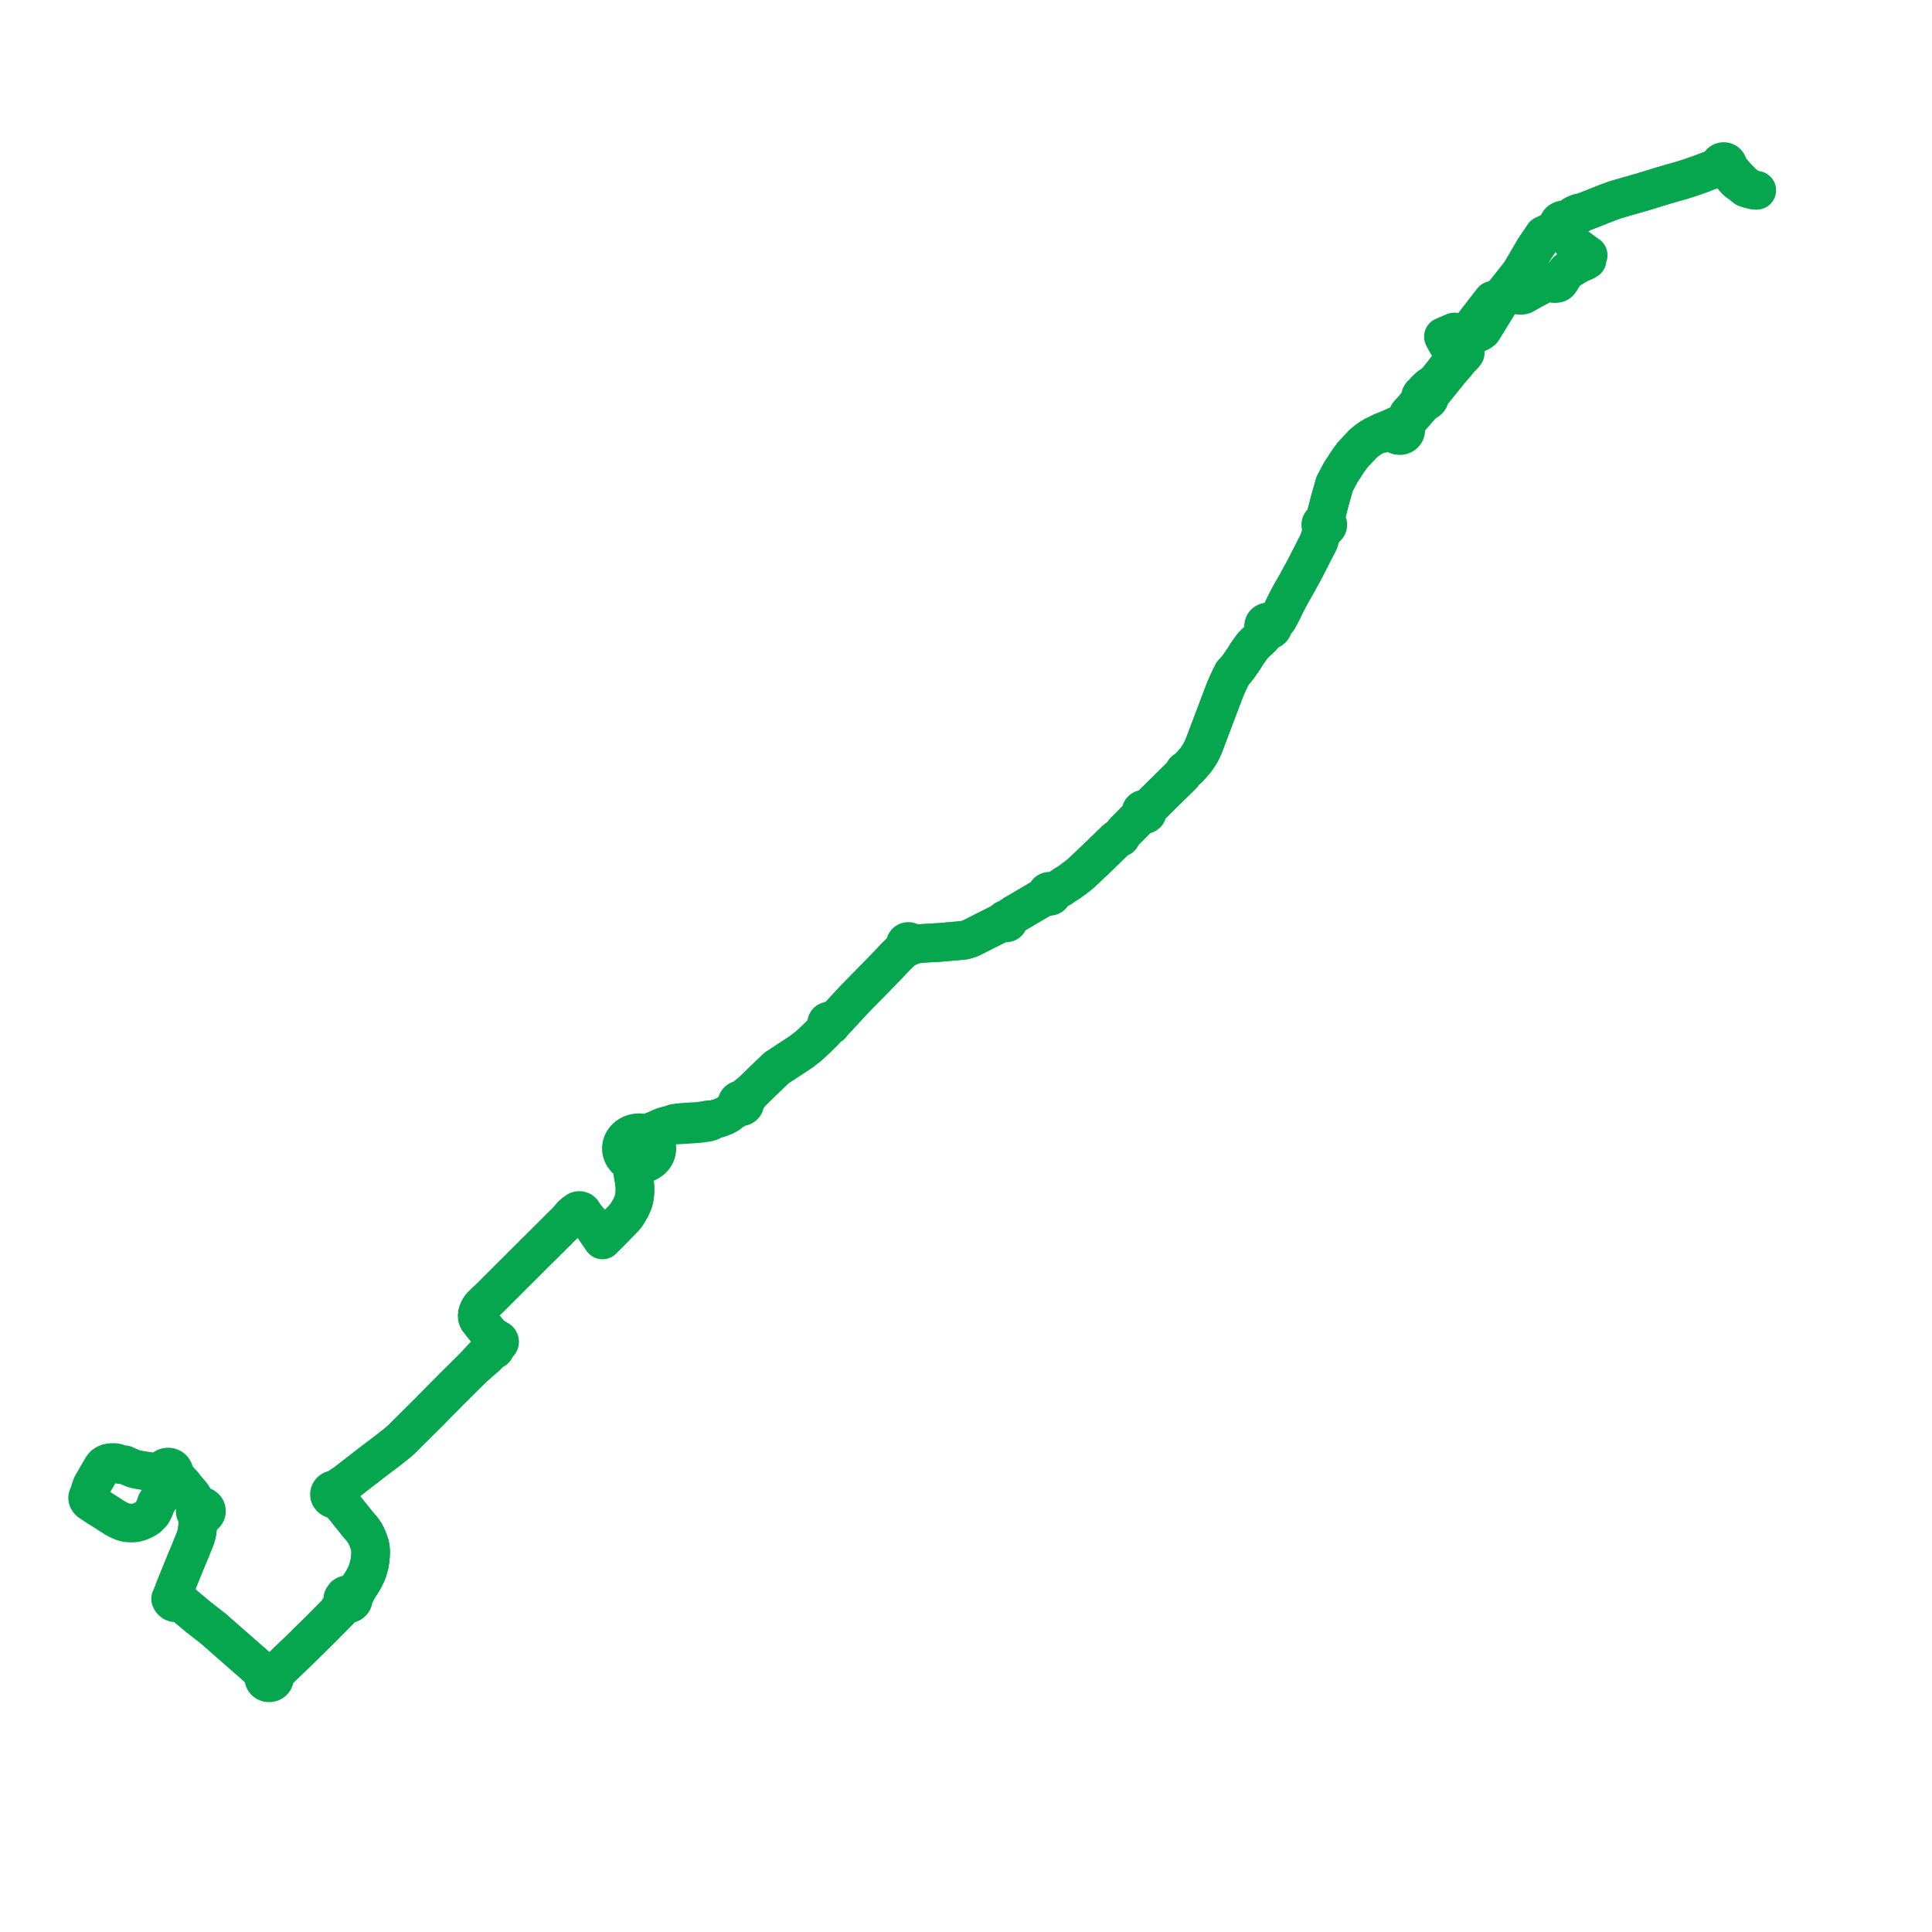     
<svg width="441.006" height="441.006" version="1.1"
     xmlns="http://www.w3.org/2000/svg">

  <title>Plan de ligne</title>
  <desc>Du 2021-08-30 au 9999-01-01</desc>

<path d='M 401.006 43.442 L 400.626 43.443 L 400.173 43.385 L 399.248 43.093 L 398.99 42.974 L 398.724 42.96 L 398.475 42.885 L 398.166 42.66 L 397.85 42.393 L 397.59 42.139 L 397.26 41.891 L 396.824 41.619 L 396.426 41.323 L 395.943 40.807 L 395.712 40.541 L 394.844 39.538 L 394.601 39.345 L 394.411 39.226 L 394.125 38.875 L 393.907 38.67 L 393.57 38.539 L 393.513 38.544 L 393.457 38.545 L 393.4 38.544 L 393.344 38.539 L 393.288 38.532 L 393.205 38.515 L 393.124 38.492 L 393.045 38.462 L 392.969 38.426 L 392.899 38.385 L 392.832 38.337 L 392.77 38.284 L 392.714 38.227 L 392.665 38.165 L 392.622 38.099 L 392.585 38.031 L 392.556 37.96 L 392.164 38.188 L 391.53 38.439 L 388.189 39.707 L 385.967 40.492 L 385.142 40.754 L 383.692 41.214 L 381.455 41.835 L 380.602 42.089 L 379.439 42.432 L 375.463 43.659 L 374.559 43.92 L 368.77 45.587 L 366.971 46.239 L 364.02 47.404 L 363.353 47.668 L 361.226 48.494 L 360.519 48.873 L 359.961 49.233 L 359.551 49.522 L 358.913 50.116 L 358.704 50.394 L 358.264 51.104 L 358.284 51.385 L 358.226 51.692 L 358.066 51.982 L 357.922 52.123 L 357.821 52.221 L 357.511 52.391 L 357.256 52.463 L 357.018 52.485 L 356.989 52.488 L 356.721 52.464 L 356.466 52.391 L 356.269 52.305 L 356.003 52.09 L 355.309 52.305 L 353.617 53.094 L 353.206 53.286 L 352.953 53.416 L 352.738 53.526 L 352.369 53.686 L 351.56 54.884 L 351.302 55.266 L 350.278 56.783 L 348.587 59.676 L 347.697 61.199 L 347.045 62.298 L 344.282 65.792 L 343.523 66.737 L 343.298 67.018 L 342.891 67.72 L 342.707 68.144 L 342.597 68.396 L 341.665 70.014 L 339.361 73.775 L 338.537 75.12 L 338.395 75.33 L 338.239 75.491 L 338.05 75.634 L 337.686 75.856 L 335.44 76.875 L 335.382 76.902 L 334.657 77.215 L 334.036 77.484 L 333.75 77.682 L 333.591 77.89 L 333.492 78.11 L 333.431 78.433 L 333.569 78.731 L 333.736 79.03 L 333.839 79.197 L 333.883 79.27 L 333.975 79.421 L 334.068 79.573 L 334.237 79.867 L 334.357 80.099 L 334.408 80.244 L 334.432 80.359 L 334.448 80.474 L 334.461 80.58 L 334.348 80.745 L 334.193 80.932 L 333.977 81.154 L 333.221 81.942 L 332.442 82.902 L 332.333 83.036 L 330.892 84.681 L 329.993 85.824 L 328.417 87.777 L 326.987 89.547 L 326.676 89.935 L 326.476 90.253 L 326.345 90.625 L 326.311 90.832 L 326.234 91.039 L 326.061 91.272 L 325.907 91.424 L 325.711 91.549 L 325.412 91.646 L 325.202 91.726 L 325.015 91.849 L 324.789 92.126 L 322.513 94.739 L 322.028 95.298 L 321.817 95.542 L 321.341 96.322 L 321.16 96.637 L 320.999 97.168 L 320.923 97.446 L 320.808 97.815 L 320.871 98.063 L 320.876 98.317 L 320.821 98.565 L 320.709 98.799 L 320.546 99.008 L 320.393 99.142 L 320.22 99.253 L 320.028 99.34 L 319.824 99.398 L 319.612 99.429 L 319.398 99.43 L 319.118 99.387 L 318.855 99.294 L 318.618 99.155 L 318.419 98.976 L 318.264 98.765 L 317.976 98.669 L 317.538 98.568 L 317.076 98.523 L 316.598 98.551 L 316.135 98.753 L 316.019 98.803 L 315.879 98.856 L 315.592 98.964 L 315.098 98.904 L 314.852 98.947 L 314.511 99.11 L 313.726 99.465 L 313.093 99.831 L 312.455 100.244 L 311.763 100.763 L 311.021 101.409 L 310.519 101.96 L 308.855 103.722 L 308.087 104.734 L 308.006 104.841 L 307.891 105.01 L 307.371 105.776 L 306.963 106.431 L 306.877 106.569 L 306.802 106.687 L 306.087 107.752 L 305.176 109.457 L 304.665 110.413 L 303.819 113.37 L 303.555 114.294 L 303.273 115.418 L 302.971 116.607 L 302.756 117.357 L 302.549 118.377 L 302.518 118.53 L 302.441 119.087 L 302.515 119.103 L 302.586 119.125 L 302.656 119.153 L 302.722 119.186 L 302.784 119.225 L 302.841 119.268 L 302.894 119.316 L 302.942 119.369 L 302.983 119.425 L 303.019 119.484 L 303.048 119.547 L 303.07 119.611 L 303.083 119.663 L 303.091 119.715 L 303.096 119.789 L 303.092 119.863 L 303.079 119.936 L 303.057 120.008 L 303.028 120.077 L 302.99 120.144 L 302.945 120.205 L 302.893 120.264 L 302.838 120.313 L 302.778 120.358 L 302.714 120.397 L 302.645 120.431 L 302.573 120.459 L 302.499 120.48 L 302.422 120.495 L 302.344 120.503 L 302.266 120.504 L 302.188 120.499 L 302.11 120.487 L 302.035 120.469 L 301.833 121.039 L 301.427 122.351 L 301.034 123.619 L 299.49 126.647 L 298.652 128.29 L 297.794 129.972 L 296.963 131.484 L 296.05 133.145 L 295.163 134.702 L 294.525 135.822 L 293.445 137.89 L 293.093 138.624 L 293.026 138.763 L 292.755 139.338 L 291.813 141.127 L 291.684 141.344 L 291.428 141.67 L 290.991 142.061 L 290.42 142.392 L 290.467 142.464 L 290.548 142.643 L 290.587 142.846 L 290.581 143.028 L 290.504 143.279 L 290.367 143.488 L 290.188 143.65 L 290.112 143.7 L 289.875 143.807 L 289.631 143.857 L 289.403 143.859 L 289.239 143.833 L 289.112 143.796 L 288.994 144.056 L 288.882 144.259 L 288.778 144.42 L 288.544 144.752 L 288.301 145.074 L 287.953 145.461 L 286.474 146.86 L 285.987 147.356 L 285.763 147.655 L 285.392 148.157 L 284.643 149.224 L 284.464 149.505 L 284.374 149.653 L 284.037 150.216 L 282.828 151.963 L 282.638 152.236 L 282.161 152.795 L 281.939 153.114 L 281.401 153.648 L 280.95 154.564 L 280.813 154.811 L 280.561 155.343 L 279.836 156.954 L 279.508 157.756 L 279.36 158.145 L 277.283 163.634 L 276.978 164.439 L 276.626 165.371 L 274.883 169.984 L 274.741 170.34 L 274.524 170.841 L 274.353 171.206 L 273.932 172.025 L 273.255 173.037 L 272.762 173.713 L 271.872 174.712 L 271.308 175.346 L 270.402 175.965 L 269.945 176.783 L 269.233 177.496 L 265.853 180.819 L 262.841 183.781 L 262.267 184.335 L 261.693 184.889 L 261.73 184.926 L 261.763 184.964 L 261.794 185.006 L 261.82 185.049 L 261.842 185.094 L 261.861 185.14 L 261.875 185.188 L 261.886 185.236 L 261.892 185.285 L 261.893 185.334 L 261.891 185.383 L 261.885 185.432 L 261.873 185.48 L 261.859 185.528 L 261.839 185.574 L 261.816 185.619 L 261.79 185.661 L 261.759 185.703 L 261.719 185.748 L 261.675 185.79 L 261.627 185.828 L 261.575 185.862 L 261.52 185.891 L 261.462 185.917 L 261.402 185.938 L 261.339 185.954 L 261.276 185.964 L 261.211 185.97 L 261.147 185.971 L 261.082 185.966 L 261.019 185.957 L 260.956 185.942 L 260.895 185.923 L 260.837 185.899 L 260.781 185.87 L 260.728 185.837 L 260.679 185.8 L 260.226 186.257 L 258.848 187.648 L 258.68 187.818 L 256.631 189.888 L 256.497 190.045 L 256.237 190.369 L 255.805 191.1 L 255.175 191.368 L 254.949 191.536 L 254.708 191.71 L 254.498 191.9 L 254.01 192.381 L 253.692 192.691 L 251.294 195.025 L 246.943 199.165 L 245.945 199.999 L 244.044 201.412 L 243.021 202.039 L 242.18 202.62 L 241.824 202.826 L 240.566 203.555 L 240.158 203.79 L 240.212 203.974 L 240.196 204.164 L 240.112 204.338 L 239.97 204.48 L 239.777 204.576 L 239.56 204.611 L 239.342 204.58 L 239.148 204.487 L 238.999 204.343 L 238.589 204.584 L 237.782 205.046 L 231.518 208.717 L 231.345 208.818 L 230.707 209.326 L 230.276 209.679 L 230.022 209.932 L 230.115 210.037 L 230.166 210.162 L 230.17 210.295 L 230.125 210.422 L 230.039 210.53 L 229.918 210.609 L 229.79 210.647 L 229.655 210.652 L 229.524 210.623 L 229.409 210.562 L 229.317 210.473 L 229.257 210.366 L 228.839 210.493 L 227.811 211.011 L 223.61 213.129 L 222.587 213.644 L 221.767 214.058 L 221.291 214.262 L 220.849 214.4 L 220.42 214.534 L 219.859 214.652 L 219.643 214.671 L 217.488 214.858 L 214.55 215.114 L 212.478 215.235 L 210.803 215.331 L 208.697 215.544 L 208.032 215.559 L 207.985 215.737 L 207.881 215.895 L 207.728 216.019 L 207.541 216.097 L 207.336 216.122 L 207.132 216.093 L 206.947 216.011 L 206.745 216.279 L 206.674 216.321 L 206.415 216.54 L 205.802 217.081 L 204.319 218.545 L 202.699 220.252 L 201.394 221.603 L 200.557 222.47 L 200.171 222.866 L 199.367 223.692 L 197.864 225.217 L 196.482 226.622 L 195.099 228.026 L 194.695 228.464 L 190.89 232.585 L 190.209 233.317 L 189.895 233.655 L 189.825 233.854 L 189.677 234.015 L 189.471 234.115 L 189.239 234.139 L 188.877 234.546 L 188.197 235.311 L 186.217 237.26 L 184.644 238.727 L 182.905 240.075 L 181.417 241.053 L 180.458 241.683 L 177.369 243.712 L 177.223 243.808 L 177.023 244.001 L 171.738 249.101 L 171.651 249.186 L 170.633 250.491 L 170.416 250.769 L 169.949 251.539 L 170.011 251.776 L 169.99 252.018 L 169.888 252.243 L 169.712 252.433 L 169.479 252.566 L 169.21 252.631 L 168.918 252.616 L 168.647 252.52 L 168.208 252.963 L 167.009 253.669 L 166.471 254.073 L 166.079 254.367 L 165.415 254.719 L 164.251 255.173 L 162.613 255.638 L 162.109 256.027 L 161.775 256.122 L 161.446 256.214 L 159.818 256.436 L 158.133 256.57 L 155.523 256.741 L 154.119 256.802 L 153.101 256.757 L 152.21 256.963 L 151.154 257.301 L 150.375 257.633 L 149.619 258.005 L 149.226 258.376 L 148.938 258.745 L 148.848 259.219 L 148.858 259.702 L 149.12 259.978 L 149.35 260.277 L 149.545 260.594 L 149.754 261.063 L 149.888 261.553 L 149.943 262.055 L 149.92 262.541 L 149.823 263.02 L 149.69 263.384 L 149.654 263.483 L 149.416 263.922 L 149.327 264.042 L 149.113 264.328 L 148.752 264.694 L 148.337 265.014 L 147.878 265.28 L 147.359 265.498 L 146.81 265.648 L 146.08 265.738 L 145.345 265.709 L 145.074 266.025 L 144.747 266.359 L 144.435 266.857 L 144.489 267.881 L 144.851 269.963 L 144.944 271.012 L 144.925 272.073 L 144.872 272.776 L 144.774 273.481 L 144.575 274.31 L 144.398 274.762 L 143.964 275.682 L 143.477 276.556 L 143.068 277.228 L 142.522 277.927 L 141.979 278.48 L 139.773 280.721 L 138.8 281.709 L 138.42 282.106 L 137.962 282.582 L 137.529 283.034 L 137.286 282.714 L 137 282.276 L 136.404 281.414 L 136.258 281.203 L 135.754 280.366 L 133.647 277.757 L 133.29 277.271 L 132.98 277.388 L 132.853 277.557 L 132.679 277.69 L 132.471 277.776 L 132.246 277.81 L 132.017 277.789 L 131.805 277.714 L 131.622 277.591 L 131.483 277.429 L 131.119 277.452 L 130.911 277.526 L 130.66 277.665 L 130.41 277.912 L 130.076 278.073 L 124.072 284.055 L 123.364 284.753 L 122.617 285.491 L 121.295 286.813 L 111.703 296.394 L 110.701 297.317 L 110.342 297.672 L 109.866 298.134 L 109.619 298.469 L 109.356 298.911 L 109.132 299.43 L 109.085 299.532 L 109.039 299.705 L 109.009 299.882 L 108.964 300.131 L 108.946 300.441 L 108.978 300.717 L 109.069 301.004 L 109.186 301.231 L 112.171 305.025 L 112.749 305.242 L 112.901 305.326 L 112.975 305.368 L 113.206 305.502 L 113.476 305.74 L 113.677 305.782 L 113.821 305.859 L 113.936 305.968 L 114.013 306.101 L 114.046 306.248 L 114.031 306.398 L 113.968 306.54 L 113.863 306.662 L 113.722 306.752 L 113.559 306.804 L 113.497 306.974 L 113.28 307.31 L 113.05 307.654 L 113.052 307.763 L 113.025 307.87 L 112.969 307.968 L 112.867 308.069 L 112.735 308.137 L 112.587 308.169 L 112.273 308.382 L 111.875 308.707 L 111.619 308.986 L 111.055 309.575 L 107.683 312.512 L 103.423 316.732 L 101.937 318.232 L 99.898 320.289 L 99.806 320.381 L 99.265 320.942 L 98.815 321.408 L 98.173 322.066 L 98.068 322.17 L 97.14 323.089 L 93.43 326.773 L 91.753 328.453 L 90.638 329.435 L 88.526 331.101 L 85.414 333.451 L 80.739 337.066 L 80.007 337.631 L 78.991 338.426 L 78.226 339.245 L 77.843 339.853 L 77.681 340.229 L 77.573 340.645 L 77.646 340.814 L 77.686 340.993 L 77.693 341.175 L 77.666 341.355 L 77.607 341.529 L 77.517 341.692 L 77.662 342.002 L 77.838 342.474 L 77.938 342.744 L 78.394 343.805 L 80.48 346.413 L 81.053 347.126 L 81.606 347.829 L 82.565 348.925 L 83.142 349.724 L 83.559 350.45 L 83.981 351.432 L 84.227 352.113 L 84.428 352.664 L 84.539 353.331 L 84.613 354.128 L 84.576 355.034 L 84.479 356.069 L 84.343 356.988 L 83.941 358.459 L 83.546 359.457 L 82.861 360.779 L 82.326 361.614 L 81.92 362.248 L 81.726 362.545 L 81.182 363.68 L 80.957 364.041 L 80.556 364.71 L 80.609 364.869 L 80.624 365.102 L 80.609 365.297 L 80.479 365.565 L 80.311 365.752 L 80.112 365.911 L 79.852 366.03 L 79.566 366.089 L 79.273 366.082 L 79.094 366.046 L 78.545 366.526 L 77.992 367.076 L 77.115 367.934 L 73.055 372.032 L 68.026 376.972 L 66.501 378.435 L 66.08 378.839 L 64.667 380.194 L 63.901 380.929 L 62.921 382.136 L 62.619 382.799 L 62.643 383.166 L 62.527 383.52 L 62.285 383.819 L 61.944 384.028 L 61.742 384.076 L 61.543 384.123 L 61.154 384.1 L 60.794 383.969 L 60.498 383.744 L 60.297 383.447 L 60.212 383.11 L 60.251 382.765 L 60.149 382.559 L 59.91 382.08 L 59.338 381.102 L 51.871 374.551 L 48.765 371.827 L 45.216 369.051 L 43.662 367.747 L 42.123 366.455 L 41.954 366.306 L 41.858 366.222 L 40.944 365.921 L 40.592 365.874 L 40.192 365.857 L 39.855 365.843 L 39.596 365.741 L 39.353 365.575 L 39.102 365.299 L 38.943 364.969 L 39.037 364.768 L 39.446 363.757 L 39.809 362.858 L 40.259 361.727 L 40.379 361.435 L 41.609 358.417 L 42.222 356.912 L 43.602 353.593 L 43.813 353.067 L 44.534 351.277 L 44.592 351.103 L 44.783 350.525 L 44.894 350.11 L 44.937 349.852 L 44.988 349.567 L 45.051 349.022 L 45.141 348.258 L 45.239 347.477 L 45.04 346.092 L 45.005 345.795 L 44.813 345.615 L 44.67 345.402 L 44.575 345.139 L 44.554 344.863 L 44.609 344.59 L 44.736 344.338 L 44.7 343.948 L 44.604 343.406 L 44.196 342.704 L 43.384 341.295 L 43.027 340.451 L 42.726 340.08 L 42.534 339.861 L 42.154 339.427 L 41.707 339.116 L 40.873 338.338 L 40.287 337.88 L 39.835 337.579 L 39.256 337.275 L 39.005 337.136 L 38.799 337.216 L 38.546 337.269 L 38.285 337.278 L 38.027 337.243 L 37.781 337.165 L 37.557 337.047 L 37.383 336.911 L 37.236 336.751 L 37.123 336.571 L 36.704 336.446 L 36.25 336.344 L 35.876 336.291 L 34.792 336.138 L 33.972 335.863 L 31.975 335.561 L 30.919 335.353 L 30.369 335.174 L 29.989 335.018 L 29.224 334.704 L 28.635 334.436 L 28.46 334.356 L 27.786 334.259 L 27.631 334.299 L 27.471 334.312 L 27.311 334.296 L 27.158 334.253 L 27.013 334.181 L 26.886 334.085 L 26.786 333.967 L 26.521 333.893 L 26.108 333.832 L 25.224 333.852 L 24.626 333.974 L 24.165 334.176 L 23.731 334.469 L 23.475 334.783 L 23.355 334.931 L 21.719 337.741 L 20.952 339.084 L 20.646 339.991 L 20.622 340.064 L 20.254 341.2 L 20.107 341.485 L 20 341.866 L 20.053 342.214 L 20.247 342.545 L 20.532 342.824 L 21.447 343.421 L 22.317 343.978' fill='transparent' stroke='#05a64e' stroke-linecap='round' stroke-linejoin='round' stroke-width='8.82'/><path d='M 399.248 43.093 L 398.99 42.974 L 398.894 42.777 L 398.614 42.476 L 398.294 42.204 L 397.586 41.602 L 397.311 41.314 L 396.774 40.752 L 396.208 40.16 L 394.761 38.485 L 394.33 38.014 L 394.348 37.968 L 394.363 37.92 L 394.375 37.872 L 394.384 37.824 L 394.39 37.775 L 394.393 37.726 L 394.392 37.677 L 394.388 37.628 L 394.38 37.579 L 394.37 37.53 L 394.356 37.483 L 394.339 37.436 L 394.319 37.39 L 394.296 37.346 L 394.269 37.302 L 394.241 37.261 L 394.209 37.22 L 394.174 37.181 L 394.137 37.144 L 394.098 37.109 L 394.057 37.077 L 394.014 37.047 L 393.968 37.018 L 393.92 36.993 L 393.871 36.97 L 393.821 36.949 L 393.769 36.931 L 393.717 36.916 L 393.661 36.903 L 393.605 36.893 L 393.548 36.887 L 393.491 36.883 L 393.434 36.883 L 393.376 36.885 L 393.32 36.891 L 393.264 36.9 L 393.208 36.911 L 393.153 36.927 L 393.1 36.944 L 393.047 36.965 L 392.996 36.988 L 392.947 37.014 L 392.9 37.042 L 392.855 37.074 L 392.812 37.107 L 392.771 37.143 L 392.713 37.203 L 392.661 37.269 L 392.616 37.338 L 392.579 37.411 L 392.551 37.487 L 392.53 37.565 L 392.518 37.643 L 392.515 37.723 L 392.52 37.803 L 392.534 37.882 L 392.556 37.96 L 392.164 38.188 L 391.954 38.271 L 391.53 38.439 L 388.189 39.707 L 385.967 40.492 L 383.692 41.214 L 381.455 41.835 L 380.602 42.089 L 379.658 42.368 L 379.439 42.432 L 375.463 43.659 L 368.77 45.587 L 366.971 46.239 L 366.387 46.47 L 363.353 47.668 L 361.226 48.494 L 360.376 48.611 L 359.742 48.859 L 359.151 49.174 L 358.708 49.476 L 358.115 49.879 L 357.338 50.215 L 356.968 50.181 L 356.7 50.21 L 356.446 50.286 L 356.214 50.407 L 356.003 50.568 L 355.874 50.736 L 355.77 50.925 L 355.706 51.127 L 355.686 51.303 L 355.695 51.491 L 355.722 51.607 L 355.83 51.864 L 356.003 52.09 L 356.269 52.305 L 356.466 52.391 L 356.721 52.464 L 356.989 52.488 L 357.018 52.485 L 357.419 53.032 L 357.628 53.317 L 358.312 54.25 L 358.572 54.821 L 358.975 55.425 L 359.36 55.861 L 359.73 56.211 L 360.696 56.916 L 361.491 57.496 L 362.529 58.253 L 362.465 58.291 L 362.377 58.356 L 362.315 58.415 L 362.259 58.482 L 362.215 58.549 L 362.181 58.613 L 362.16 58.664 L 362.136 58.746 L 362.123 58.813 L 362.118 58.896 L 362.123 58.975 L 362.136 59.05 L 362.149 59.101 L 362.18 59.181 L 362.22 59.256 L 362.27 59.329 L 361.84 59.59 L 360.913 59.986 L 360.484 60.186 L 359.417 60.802 L 358.244 61.484 L 358.073 61.584 L 357.688 61.879 L 357.404 62.205 L 357.184 62.503 L 356.994 62.758 L 356.857 62.962 L 356.706 63.187 L 356.323 63.811 L 356.119 64.143 L 355.845 64.465 L 355.486 64.668 L 354.991 64.733 L 354.432 64.687 L 354.002 64.606 L 353.452 64.446 L 353.018 64.416 L 352.283 64.848 L 352.116 64.936 L 349.786 66.172 L 348.488 66.893 L 347.743 67.315 L 347.38 67.4 L 347.046 67.421 L 346.712 67.395 L 346.345 67.231 L 346.179 67.074 L 346.012 66.908 L 345.799 66.885 L 345.383 66.879 L 344.959 66.927 L 343.994 67.262 L 343.558 67.428 L 342.891 67.72 L 342.298 67.963 L 341.057 68.455 L 340.682 68.565 L 340.56 68.706 L 340.141 69.247 L 338.87 70.895 L 336.54 73.917 L 335.657 75.159 L 335.334 75.498 L 334.935 75.768 L 334.35 76.016 L 333.427 76.407 L 333.141 76.492 L 332.865 76.524 L 332.608 76.494 L 332.31 76.4 L 331.949 75.781 L 330.861 76.247 L 329.482 76.837 L 329.666 77.22 L 330.501 78.725 L 330.789 79.208 L 331.135 79.789 L 331.484 80.361 L 331.673 80.726 L 331.794 81.077 L 331.807 81.26 L 331.8 81.517 L 331.77 81.71 L 331.708 81.921 L 331.539 82.318 L 331.392 82.556 L 331.118 82.937 L 330.136 84.22 L 329.271 85.32 L 328.552 86.225 L 328.043 86.842 L 327.725 87.194 L 327.335 87.548 L 326.985 87.789 L 326.494 88.117 L 326.059 88.457 L 325.619 88.89 L 325.378 89.106 L 325.149 89.451 L 325.06 89.587 L 324.91 89.832 L 324.744 89.888 L 324.591 89.974 L 324.468 90.078 L 324.438 90.12 L 324.353 90.242 L 324.286 90.371 L 324.248 90.513 L 324.223 90.652 L 324.211 90.786 L 324.202 91.039 L 324.196 91.19 L 324.177 91.288 L 324.145 91.374 L 323.978 91.625 L 323.653 92.026 L 323.199 92.588 L 322.606 93.313 L 322.355 93.614 L 322.105 93.884 L 321.725 94.259 L 321.515 94.511 L 321.427 94.67 L 321.372 94.946 L 321.337 95.119 L 321.316 95.281 L 321.278 95.582 L 321.15 95.814 L 321.02 96.004 L 320.864 96.159 L 320.757 96.266 L 319.869 96.766 L 319.42 96.984 L 319.184 97.014 L 318.957 97.08 L 318.747 97.178 L 318.558 97.307 L 317.994 97.514 L 317.309 97.854 L 316.111 98.328 L 315.806 98.449 L 315.667 98.501 L 315.43 98.592 L 315.098 98.904 L 314.852 98.947 L 314.511 99.11 L 313.726 99.465 L 313.093 99.831 L 312.455 100.244 L 311.763 100.763 L 311.021 101.409 L 310.519 101.96 L 308.855 103.722 L 308.087 104.734 L 308.006 104.841 L 307.891 105.01 L 307.371 105.776 L 306.963 106.431 L 306.877 106.569 L 306.802 106.687 L 306.562 107.043 L 306.087 107.752 L 304.665 110.413 L 303.555 114.294 L 303.491 114.55 L 303.273 115.418 L 302.971 116.607 L 302.756 117.357 L 302.518 118.53 L 302.441 119.087 L 302.37 119.078 L 302.297 119.075 L 302.225 119.077 L 302.153 119.084 L 302.083 119.098 L 302.014 119.117 L 301.947 119.142 L 301.883 119.171 L 301.822 119.206 L 301.765 119.245 L 301.71 119.29 L 301.661 119.339 L 301.617 119.392 L 301.579 119.449 L 301.546 119.508 L 301.52 119.569 L 301.5 119.633 L 301.488 119.698 L 301.482 119.763 L 301.482 119.829 L 301.49 119.894 L 301.504 119.959 L 301.525 120.022 L 301.552 120.083 L 301.586 120.142 L 301.625 120.197 L 301.67 120.25 L 301.721 120.298 L 301.776 120.342 L 301.836 120.381 L 301.899 120.416 L 301.966 120.445 L 302.035 120.469 L 301.833 121.039 L 301.034 123.619 L 299.49 126.647 L 298.667 128.261 L 297.794 129.972 L 296.963 131.484 L 296.05 133.145 L 294.525 135.822 L 294.366 136.127 L 293.445 137.89 L 293.093 138.624 L 293.026 138.763 L 292.755 139.338 L 291.813 141.127 L 291.684 141.344 L 291.428 141.67 L 290.991 142.061 L 290.42 142.392 L 290.34 142.295 L 290.102 142.106 L 289.956 142.035 L 289.742 141.972 L 289.388 141.955 L 289.144 142.005 L 289.071 142.031 L 288.986 142.069 L 288.762 142.215 L 288.644 142.333 L 288.52 142.52 L 288.466 142.654 L 288.447 142.729 L 288.429 142.926 L 288.471 143.172 L 288.499 143.245 L 288.66 143.498 L 288.887 143.689 L 289.047 143.771 L 289.112 143.796 L 288.994 144.056 L 288.882 144.259 L 288.778 144.42 L 288.544 144.752 L 288.301 145.074 L 287.953 145.461 L 286.474 146.86 L 285.987 147.356 L 285.763 147.655 L 285.392 148.157 L 284.643 149.224 L 284.464 149.505 L 284.374 149.653 L 284.037 150.216 L 282.638 152.236 L 282.161 152.795 L 281.939 153.114 L 281.401 153.648 L 280.95 154.564 L 280.813 154.811 L 280.561 155.343 L 279.836 156.954 L 279.508 157.756 L 279.213 158.534 L 276.978 164.439 L 276.626 165.371 L 274.883 169.984 L 274.741 170.34 L 274.524 170.841 L 274.353 171.206 L 273.932 172.025 L 273.255 173.037 L 272.762 173.713 L 271.308 175.346 L 270.402 175.965 L 269.945 176.783 L 269.233 177.496 L 268.362 178.352 L 262.841 183.781 L 262.267 184.335 L 261.693 184.889 L 261.637 184.842 L 261.576 184.801 L 261.511 184.766 L 261.441 184.737 L 261.369 184.715 L 261.294 184.7 L 261.218 184.692 L 261.142 184.691 L 261.065 184.698 L 260.991 184.711 L 260.917 184.731 L 260.848 184.758 L 260.781 184.793 L 260.719 184.832 L 260.662 184.877 L 260.622 184.915 L 260.586 184.955 L 260.554 184.998 L 260.526 185.043 L 260.502 185.09 L 260.482 185.138 L 260.466 185.188 L 260.456 185.239 L 260.45 185.29 L 260.448 185.341 L 260.452 185.393 L 260.46 185.444 L 260.472 185.494 L 260.489 185.544 L 260.51 185.592 L 260.537 185.637 L 260.566 185.682 L 260.6 185.724 L 260.638 185.763 L 260.679 185.8 L 260.226 186.257 L 258.848 187.648 L 256.631 189.888 L 256.497 190.045 L 256.237 190.369 L 255.805 191.1 L 255.175 191.368 L 254.949 191.536 L 254.708 191.71 L 254.498 191.9 L 254.01 192.381 L 253.692 192.691 L 251.294 195.025 L 246.943 199.165 L 245.945 199.999 L 244.044 201.412 L 243.021 202.039 L 242.18 202.62 L 240.566 203.555 L 240.158 203.79 L 240.039 203.629 L 239.867 203.511 L 239.661 203.449 L 239.443 203.45 L 239.237 203.513 L 239.067 203.631 L 238.949 203.791 L 238.896 203.977 L 238.914 204.167 L 238.999 204.343 L 238.589 204.584 L 237.782 205.046 L 231.518 208.717 L 231.345 208.818 L 230.707 209.326 L 230.276 209.679 L 230.022 209.932 L 229.873 209.85 L 229.701 209.823 L 229.529 209.853 L 229.382 209.936 L 229.28 210.062 L 229.236 210.212 L 229.257 210.366 L 228.839 210.493 L 227.811 211.011 L 222.587 213.644 L 221.767 214.058 L 221.291 214.262 L 220.849 214.4 L 220.42 214.534 L 219.859 214.652 L 219.643 214.671 L 217.488 214.858 L 214.55 215.114 L 212.478 215.235 L 210.803 215.331 L 208.697 215.544 L 208.032 215.559 L 208.017 215.375 L 207.941 215.203 L 207.81 215.06 L 207.637 214.957 L 207.437 214.905 L 207.228 214.909 L 207.01 214.976 L 206.829 215.104 L 206.706 215.278 L 206.655 215.478 L 206.682 215.682 L 206.783 215.867 L 206.947 216.011 L 206.745 216.279 L 206.674 216.321 L 206.415 216.54 L 205.802 217.081 L 205.538 217.341 L 204.319 218.545 L 202.699 220.252 L 201.394 221.603 L 200.557 222.47 L 200.171 222.866 L 199.367 223.692 L 197.864 225.217 L 196.482 226.622 L 195.099 228.026 L 193.183 230.102 L 190.89 232.585 L 189.976 232.882 L 189.416 233.064 L 189.263 233.052 L 189.11 233.074 L 188.938 233.146 L 188.8 233.261 L 188.707 233.408 L 188.67 233.573 L 188.685 233.719 L 188.743 233.856 L 188.528 234.43 L 188.197 235.311 L 186.217 237.26 L 184.644 238.727 L 184.072 239.171 L 182.905 240.075 L 180.458 241.683 L 177.369 243.712 L 177.223 243.808 L 177.023 244.001 L 172.762 248.114 L 171.738 249.101 L 171.651 249.186 L 170.702 249.912 L 170.013 250.494 L 169.286 251.055 L 169.097 251.039 L 168.908 251.061 L 168.683 251.137 L 168.489 251.263 L 168.339 251.43 L 168.239 251.647 L 168.215 251.879 L 168.267 252.109 L 167.858 252.598 L 167.009 253.669 L 166.079 254.367 L 165.415 254.719 L 164.251 255.173 L 162.613 255.638 L 161.996 255.586 L 161.665 255.611 L 159.756 255.944 L 157.114 256.1 L 156.657 256.135 L 155.872 256.193 L 154.763 256.299 L 153.947 256.412 L 153.101 256.757 L 152.21 256.963 L 151.154 257.301 L 150.375 257.633 L 149.619 258.005 L 148.883 258.227 L 148.434 258.566 L 147.939 258.785 L 147.285 258.776 L 146.632 258.617 L 146.089 258.561 L 145.542 258.57 L 145.002 258.644 L 144.729 258.707 L 144.461 258.787 L 144.149 258.905 L 143.85 259.045 L 143.295 259.39 L 142.812 259.813 L 142.415 260.301 L 142.313 260.483 L 142.115 260.841 L 142.005 261.171 L 141.922 261.417 L 141.84 262.014 L 141.871 262.615 L 142.016 263.203 L 142.167 263.568 L 142.362 263.916 L 142.597 264.243 L 142.871 264.546 L 143.181 264.821 L 143.522 265.065 L 143.891 265.274 L 144.262 265.851 L 144.402 266.252 L 144.435 266.857 L 144.489 267.881 L 144.851 269.963 L 144.944 271.012 L 144.925 272.073 L 144.872 272.776 L 144.774 273.481 L 144.575 274.31 L 144.398 274.762 L 143.964 275.682 L 143.477 276.556 L 143.068 277.228 L 142.522 277.927 L 139.773 280.721 L 138.8 281.709 L 138.42 282.106 L 138.019 281.878 L 137.62 281.668 L 136.565 280.949 L 135.754 280.366 L 133.647 277.757 L 133.29 277.271 L 133.011 276.794 L 132.901 276.616 L 132.741 276.471 L 132.543 276.368 L 132.327 276.317 L 132.103 276.318 L 131.887 276.371 L 131.732 276.448 L 131.598 276.551 L 131.492 276.678 L 131.012 276.96 L 130.435 277.499 L 130.224 277.76 L 130.076 278.073 L 129.574 278.573 L 124.072 284.055 L 123.364 284.753 L 122.617 285.491 L 121.295 286.813 L 118.504 289.6 L 111.703 296.394 L 111.132 296.92 L 110.701 297.317 L 110.342 297.672 L 109.866 298.134 L 109.619 298.469 L 109.356 298.911 L 109.132 299.43 L 109.085 299.532 L 109.039 299.705 L 109.009 299.882 L 108.964 300.131 L 108.946 300.441 L 108.978 300.717 L 109.069 301.004 L 109.186 301.231 L 110.305 302.653 L 112.171 305.025 L 112.447 305.493 L 112.603 305.722 L 112.769 305.93 L 112.839 306.21 L 112.841 306.359 L 112.889 306.502 L 112.817 306.674 L 112.61 307.016 L 112.421 307.28 L 112.234 307.36 L 112.099 307.5 L 112.038 307.675 L 112.06 307.858 L 111.926 308.051 L 111.545 308.467 L 110.341 309.644 L 108.137 312.022 L 107.683 312.512 L 105.243 314.929 L 103.423 316.732 L 99.898 320.289 L 99.806 320.381 L 99.265 320.942 L 98.815 321.408 L 98.173 322.066 L 98.068 322.17 L 97.14 323.089 L 95.465 324.753 L 93.43 326.773 L 91.753 328.453 L 90.638 329.435 L 88.526 331.101 L 85.414 333.451 L 83.283 335.099 L 80.007 337.631 L 78.991 338.426 L 77.901 339.122 L 77.369 339.504 L 77.029 339.748 L 76.427 340.013 L 76.184 340.037 L 75.951 340.104 L 75.737 340.21 L 75.55 340.351 L 75.414 340.501 L 75.309 340.669 L 75.238 340.851 L 75.203 341.041 L 75.206 341.231 L 75.245 341.418 L 75.32 341.595 L 75.427 341.76 L 75.564 341.905 L 75.727 342.027 L 75.911 342.123 L 76.099 342.187 L 76.296 342.223 L 76.497 342.23 L 76.77 342.388 L 77.07 342.572 L 77.316 342.764 L 77.582 343.011 L 78.394 343.805 L 79.033 344.604 L 80.48 346.413 L 81.053 347.126 L 81.606 347.829 L 82.565 348.925 L 83.142 349.724 L 83.559 350.45 L 83.981 351.432 L 84.227 352.113 L 84.428 352.664 L 84.539 353.331 L 84.613 354.128 L 84.576 355.034 L 84.479 356.069 L 84.343 356.988 L 84.231 357.398 L 83.941 358.459 L 83.546 359.457 L 82.861 360.779 L 81.92 362.248 L 81.726 362.545 L 81.044 363.305 L 80.749 363.547 L 80.459 363.728 L 79.681 363.996 L 79.428 363.998 L 79.134 364.036 L 78.86 364.138 L 78.623 364.298 L 78.268 364.828 L 78.269 365.068 L 78.295 365.264 L 78.363 365.516 L 78.01 366.24 L 77.66 366.875 L 77.115 367.934 L 76.59 368.464 L 73.055 372.032 L 68.026 376.972 L 66.501 378.435 L 66.08 378.839 L 64.495 380.359 L 63.901 380.929 L 62.564 381.688 L 62.033 381.909 L 61.574 381.986 L 61.399 381.964 L 61.016 382.028 L 60.24 381.692 L 59.338 381.102 L 52.393 375.009 L 48.765 371.827 L 45.216 369.051 L 42.123 366.455 L 41.954 366.306 L 41.858 366.222 L 41.225 365.525 L 40.675 364.891 L 40.353 364.41 L 40.121 363.905 L 39.937 363.254 L 39.809 362.858 L 40.259 361.727 L 40.379 361.435 L 41.548 358.567 L 42.222 356.912 L 43.602 353.593 L 43.813 353.067 L 44.534 351.277 L 44.783 350.525 L 44.894 350.11 L 44.937 349.852 L 44.988 349.567 L 45.051 349.022 L 45.141 348.258 L 45.18 347.947 L 45.239 347.477 L 45.853 346.287 L 46.013 346.057 L 46.297 345.993 L 46.557 345.875 L 46.8 345.688 L 46.983 345.453 L 47.095 345.185 L 47.128 344.901 L 47.086 344.636 L 46.976 344.386 L 46.787 344.151 L 46.538 343.965 L 46.244 343.841 L 45.97 343.789 L 45.691 343.791 L 45.437 343.592 L 45.051 343.207 L 44.606 342.573 L 43.668 341.13 L 43.027 340.451 L 42.726 340.08 L 42.154 339.427 L 41.9 338.996 L 41.662 338.724 L 41.54 338.599 L 41.09 338.138 L 40.551 337.495 L 40.11 336.973 L 39.814 336.525 L 39.711 336.198 L 39.716 336.003 L 39.685 335.809 L 39.618 335.623 L 39.457 335.367 L 39.232 335.153 L 38.955 334.995 L 38.643 334.899 L 38.314 334.874 L 38.041 334.907 L 37.781 334.989 L 37.545 335.115 L 37.342 335.281 L 37.182 335.48 L 37.077 335.686 L 37.017 335.907 L 37.005 336.132 L 37.04 336.357 L 37.123 336.571 L 37.236 336.751 L 37.383 336.911 L 37.557 337.047 L 37.538 337.661 L 37.512 338.12 L 37.252 338.871 L 36.99 339.628 L 37.084 339.852 L 36.291 342.23 L 35.685 343.076 L 35.345 344.117 L 34.888 345.062 L 34.636 345.465 L 34.491 345.611 L 33.729 346.383 L 33.006 346.827 L 31.889 347.337 L 31.029 347.578 L 30.398 347.655 L 29.548 347.642 L 29.08 347.605 L 28.626 347.516 L 28.292 347.443 L 27.945 347.317 L 27.588 347.166 L 27.153 346.984 L 26.208 346.47 L 23.993 345.051 L 23.616 344.809 L 22.317 343.978' fill='transparent' stroke='#05a64e' stroke-linecap='round' stroke-linejoin='round' stroke-width='8.82'/>
</svg>
